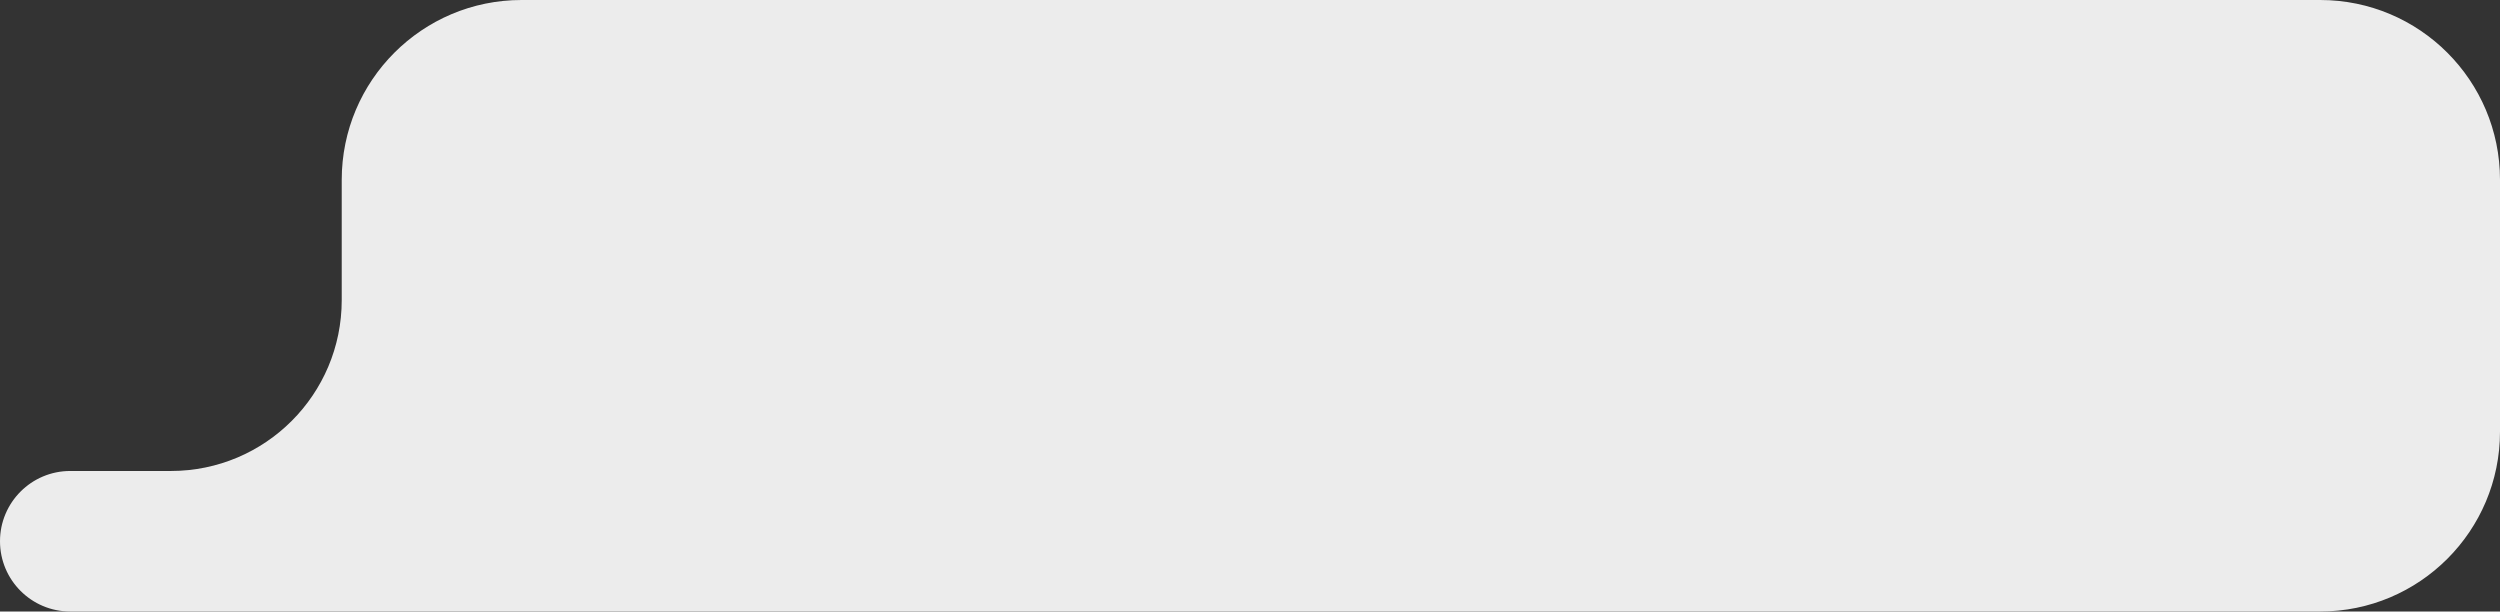 <?xml version="1.0" encoding="UTF-8"?> <svg xmlns="http://www.w3.org/2000/svg" width="278" height="68" viewBox="0 0 278 68" fill="none"><rect x="0" y="0" width="278" height="68" fill="#333333" stroke="none"/><path d="M278 20C278 8.954 269.046 0 258 0H58C46.954 0 38 8.954 38 20V33.373C38 43.866 29.493 52.373 19 52.373H7.814C3.498 52.373 0 55.871 0 60.186V60.186C0 64.502 3.498 68 7.814 68H258C269.046 68 278 59.046 278 48V20Z" fill="#ECECEC"></path></svg> 